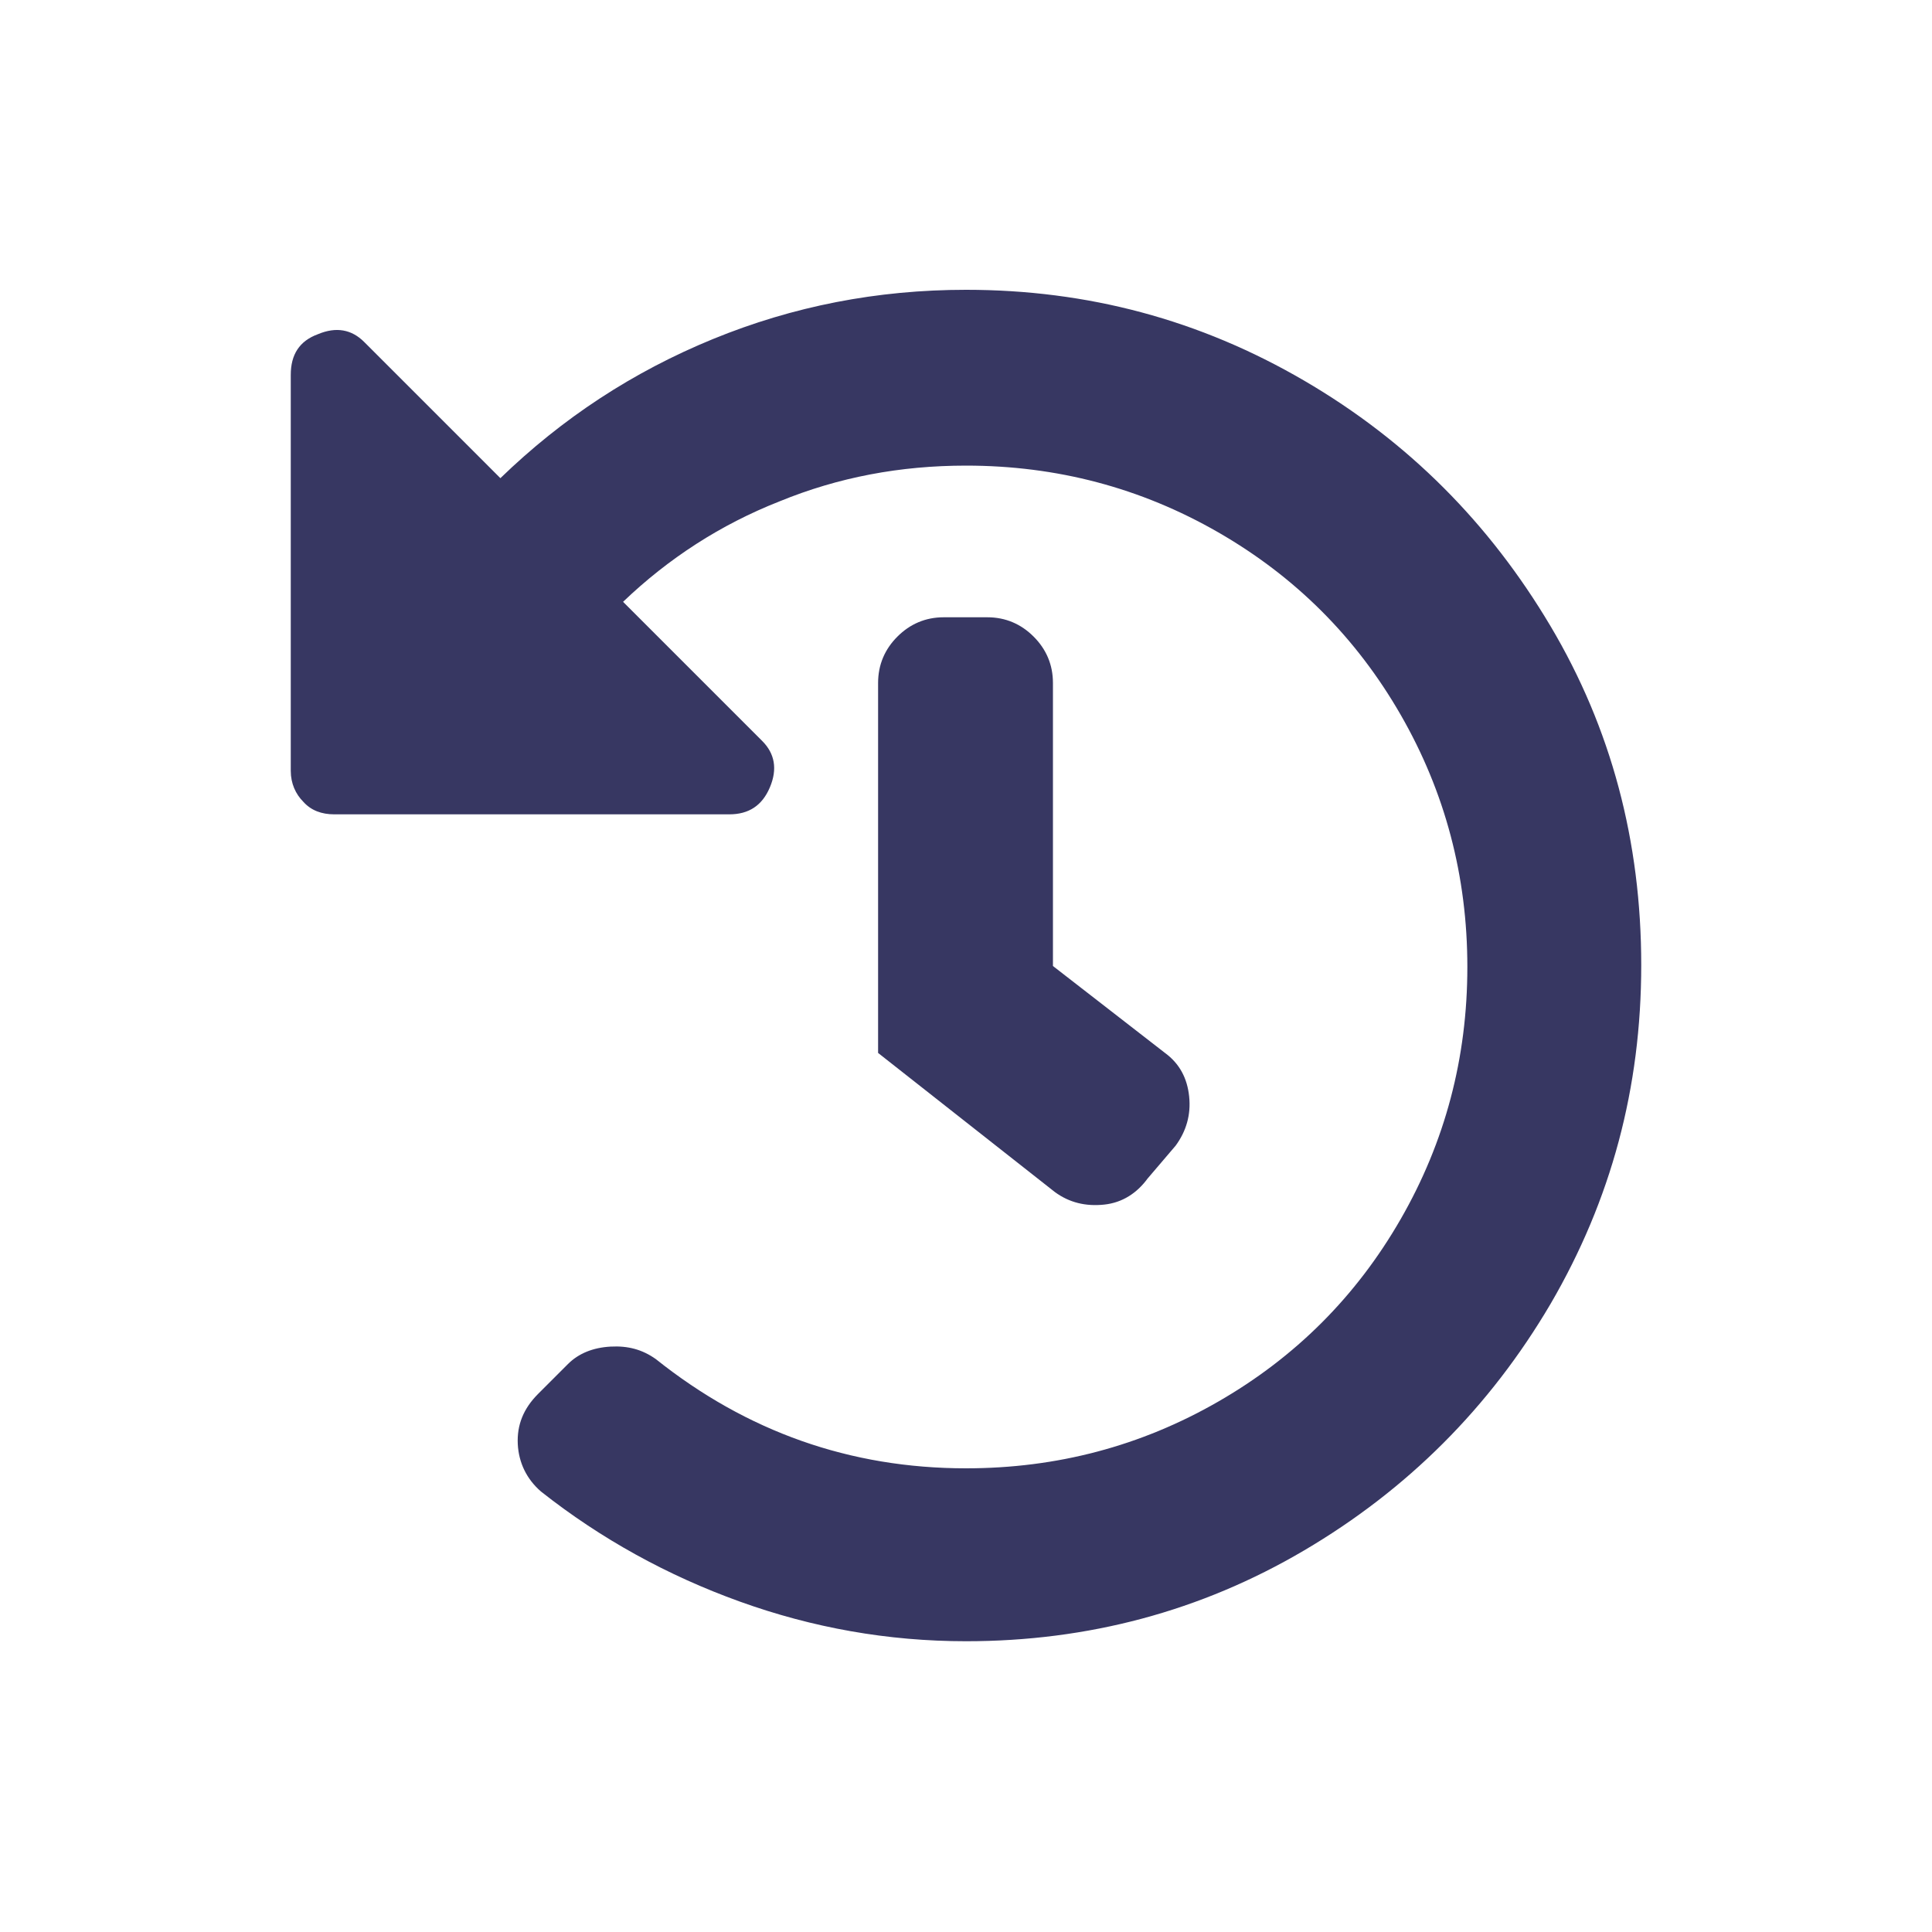 <svg xmlns="http://www.w3.org/2000/svg" xmlns:xlink="http://www.w3.org/1999/xlink" id="Layer_1" x="0px" y="0px" viewBox="0 0 200 200" style="enable-background:new 0 0 200 200;" xml:space="preserve"><style type="text/css">	.st0{fill:#373762;}</style><g>	<path class="st0" d="M160.5,135c-6.3,10.7-14.8,19.2-25.5,25.5c-10.7,6.3-22.4,9.4-35,9.4c-8.1,0-15.9-1.4-23.4-4.1  c-7.5-2.7-14.4-6.5-20.6-11.4c-1.5-1.3-2.3-3-2.4-4.9c-0.1-2,0.6-3.7,2.1-5.2l3.1-3.1c1.1-1.1,2.6-1.7,4.4-1.8  c1.8-0.1,3.3,0.3,4.7,1.3c9.4,7.5,20.1,11.3,32.1,11.3c9.4,0,18.1-2.3,26.1-6.9c8-4.6,14.3-10.9,18.9-18.9c4.6-8,6.9-16.7,6.9-26.1  c0-9.4-2.3-18.1-6.9-26.1c-4.6-8-10.9-14.3-18.9-18.9c-8-4.6-16.7-6.9-26.1-6.9c-6.8,0-13.2,1.2-19.3,3.7  c-6.1,2.4-11.5,5.9-16.2,10.4l14.4,14.4c1.3,1.3,1.6,2.9,0.8,4.8c-0.8,1.9-2.2,2.8-4.2,2.8H34.6c-1.3,0-2.4-0.4-3.2-1.3  c-0.8-0.8-1.3-1.9-1.3-3.2V38.8c0-2.1,0.9-3.5,2.8-4.2c1.9-0.8,3.5-0.5,4.8,0.8l14.1,14.1c6.4-6.2,13.7-11,22-14.4  c8.3-3.4,17-5.1,26.2-5.1c12.6,0,24.2,3.1,35,9.4s19.2,14.8,25.5,25.4c6.3,10.6,9.4,22.3,9.4,35.1  C169.9,112.6,166.8,124.2,160.5,135z M121.7,118.6c1.1-1.5,1.6-3.2,1.4-5.1c-0.2-1.9-1-3.4-2.5-4.5l-11.6-9V70.7  c0-1.9-0.7-3.5-2-4.8c-1.3-1.3-2.9-2-4.8-2h-4.5c-1.9,0-3.5,0.7-4.8,2c-1.3,1.3-2,2.9-2,4.8V109l18.3,14.4c1.5,1.1,3.2,1.5,5.1,1.3  s3.4-1.2,4.5-2.7L121.7,118.6z"></path></g></svg>